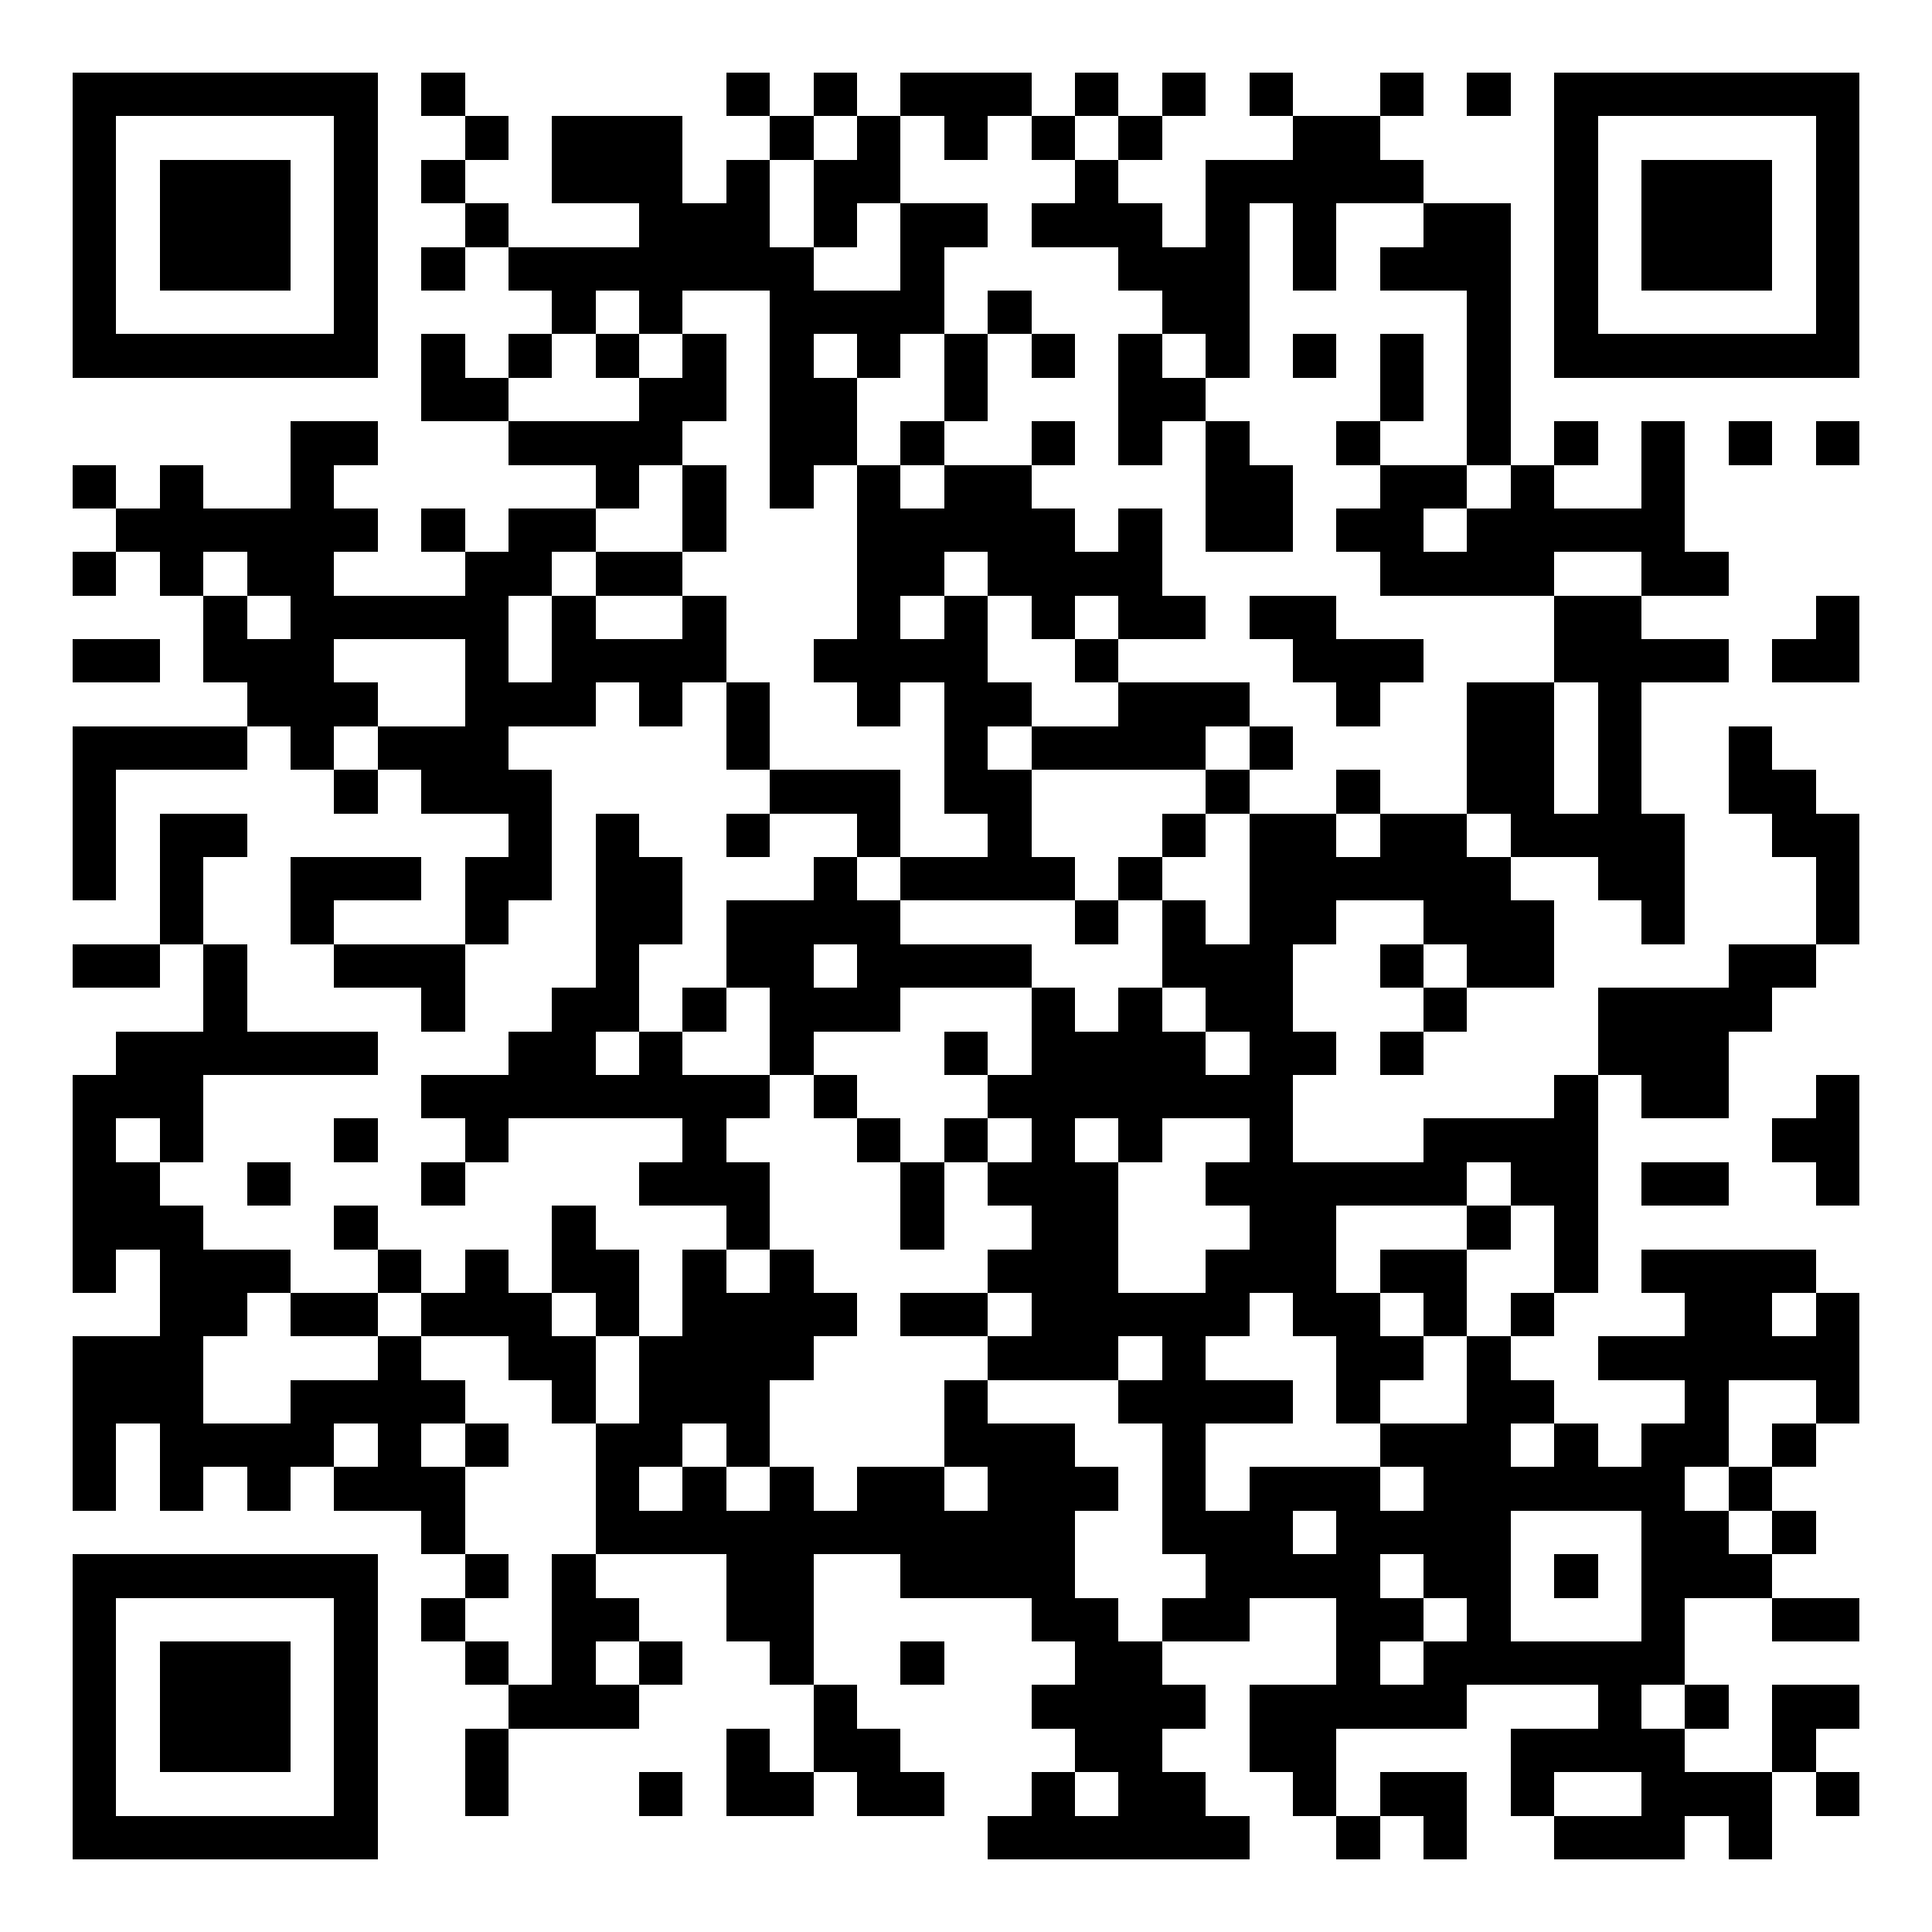 <?xml version="1.0" standalone="yes"?><svg version="1.1" xmlns="http://www.w3.org/2000/svg" xmlns:xlink="http://www.w3.org/1999/xlink" xmlns:ev="http://www.w3.org/2001/xml-events" width="266" height="266" shape-rendering="crispEdges"><rect width="6" height="6" x="10" y="10" fill="#000"/><rect width="6" height="6" x="16" y="10" fill="#000"/><rect width="6" height="6" x="22" y="10" fill="#000"/><rect width="6" height="6" x="28" y="10" fill="#000"/><rect width="6" height="6" x="34" y="10" fill="#000"/><rect width="6" height="6" x="40" y="10" fill="#000"/><rect width="6" height="6" x="46" y="10" fill="#000"/><rect width="6" height="6" x="58" y="10" fill="#000"/><rect width="6" height="6" x="100" y="10" fill="#000"/><rect width="6" height="6" x="112" y="10" fill="#000"/><rect width="6" height="6" x="124" y="10" fill="#000"/><rect width="6" height="6" x="130" y="10" fill="#000"/><rect width="6" height="6" x="136" y="10" fill="#000"/><rect width="6" height="6" x="148" y="10" fill="#000"/><rect width="6" height="6" x="160" y="10" fill="#000"/><rect width="6" height="6" x="172" y="10" fill="#000"/><rect width="6" height="6" x="190" y="10" fill="#000"/><rect width="6" height="6" x="202" y="10" fill="#000"/><rect width="6" height="6" x="214" y="10" fill="#000"/><rect width="6" height="6" x="220" y="10" fill="#000"/><rect width="6" height="6" x="226" y="10" fill="#000"/><rect width="6" height="6" x="232" y="10" fill="#000"/><rect width="6" height="6" x="238" y="10" fill="#000"/><rect width="6" height="6" x="244" y="10" fill="#000"/><rect width="6" height="6" x="250" y="10" fill="#000"/><rect width="6" height="6" x="10" y="16" fill="#000"/><rect width="6" height="6" x="46" y="16" fill="#000"/><rect width="6" height="6" x="64" y="16" fill="#000"/><rect width="6" height="6" x="76" y="16" fill="#000"/><rect width="6" height="6" x="82" y="16" fill="#000"/><rect width="6" height="6" x="88" y="16" fill="#000"/><rect width="6" height="6" x="106" y="16" fill="#000"/><rect width="6" height="6" x="118" y="16" fill="#000"/><rect width="6" height="6" x="130" y="16" fill="#000"/><rect width="6" height="6" x="142" y="16" fill="#000"/><rect width="6" height="6" x="154" y="16" fill="#000"/><rect width="6" height="6" x="178" y="16" fill="#000"/><rect width="6" height="6" x="184" y="16" fill="#000"/><rect width="6" height="6" x="214" y="16" fill="#000"/><rect width="6" height="6" x="250" y="16" fill="#000"/><rect width="6" height="6" x="10" y="22" fill="#000"/><rect width="6" height="6" x="22" y="22" fill="#000"/><rect width="6" height="6" x="28" y="22" fill="#000"/><rect width="6" height="6" x="34" y="22" fill="#000"/><rect width="6" height="6" x="46" y="22" fill="#000"/><rect width="6" height="6" x="58" y="22" fill="#000"/><rect width="6" height="6" x="76" y="22" fill="#000"/><rect width="6" height="6" x="82" y="22" fill="#000"/><rect width="6" height="6" x="88" y="22" fill="#000"/><rect width="6" height="6" x="100" y="22" fill="#000"/><rect width="6" height="6" x="112" y="22" fill="#000"/><rect width="6" height="6" x="118" y="22" fill="#000"/><rect width="6" height="6" x="148" y="22" fill="#000"/><rect width="6" height="6" x="166" y="22" fill="#000"/><rect width="6" height="6" x="172" y="22" fill="#000"/><rect width="6" height="6" x="178" y="22" fill="#000"/><rect width="6" height="6" x="184" y="22" fill="#000"/><rect width="6" height="6" x="190" y="22" fill="#000"/><rect width="6" height="6" x="214" y="22" fill="#000"/><rect width="6" height="6" x="226" y="22" fill="#000"/><rect width="6" height="6" x="232" y="22" fill="#000"/><rect width="6" height="6" x="238" y="22" fill="#000"/><rect width="6" height="6" x="250" y="22" fill="#000"/><rect width="6" height="6" x="10" y="28" fill="#000"/><rect width="6" height="6" x="22" y="28" fill="#000"/><rect width="6" height="6" x="28" y="28" fill="#000"/><rect width="6" height="6" x="34" y="28" fill="#000"/><rect width="6" height="6" x="46" y="28" fill="#000"/><rect width="6" height="6" x="64" y="28" fill="#000"/><rect width="6" height="6" x="88" y="28" fill="#000"/><rect width="6" height="6" x="94" y="28" fill="#000"/><rect width="6" height="6" x="100" y="28" fill="#000"/><rect width="6" height="6" x="112" y="28" fill="#000"/><rect width="6" height="6" x="124" y="28" fill="#000"/><rect width="6" height="6" x="130" y="28" fill="#000"/><rect width="6" height="6" x="142" y="28" fill="#000"/><rect width="6" height="6" x="148" y="28" fill="#000"/><rect width="6" height="6" x="154" y="28" fill="#000"/><rect width="6" height="6" x="166" y="28" fill="#000"/><rect width="6" height="6" x="178" y="28" fill="#000"/><rect width="6" height="6" x="196" y="28" fill="#000"/><rect width="6" height="6" x="202" y="28" fill="#000"/><rect width="6" height="6" x="214" y="28" fill="#000"/><rect width="6" height="6" x="226" y="28" fill="#000"/><rect width="6" height="6" x="232" y="28" fill="#000"/><rect width="6" height="6" x="238" y="28" fill="#000"/><rect width="6" height="6" x="250" y="28" fill="#000"/><rect width="6" height="6" x="10" y="34" fill="#000"/><rect width="6" height="6" x="22" y="34" fill="#000"/><rect width="6" height="6" x="28" y="34" fill="#000"/><rect width="6" height="6" x="34" y="34" fill="#000"/><rect width="6" height="6" x="46" y="34" fill="#000"/><rect width="6" height="6" x="58" y="34" fill="#000"/><rect width="6" height="6" x="70" y="34" fill="#000"/><rect width="6" height="6" x="76" y="34" fill="#000"/><rect width="6" height="6" x="82" y="34" fill="#000"/><rect width="6" height="6" x="88" y="34" fill="#000"/><rect width="6" height="6" x="94" y="34" fill="#000"/><rect width="6" height="6" x="100" y="34" fill="#000"/><rect width="6" height="6" x="106" y="34" fill="#000"/><rect width="6" height="6" x="124" y="34" fill="#000"/><rect width="6" height="6" x="154" y="34" fill="#000"/><rect width="6" height="6" x="160" y="34" fill="#000"/><rect width="6" height="6" x="166" y="34" fill="#000"/><rect width="6" height="6" x="178" y="34" fill="#000"/><rect width="6" height="6" x="190" y="34" fill="#000"/><rect width="6" height="6" x="196" y="34" fill="#000"/><rect width="6" height="6" x="202" y="34" fill="#000"/><rect width="6" height="6" x="214" y="34" fill="#000"/><rect width="6" height="6" x="226" y="34" fill="#000"/><rect width="6" height="6" x="232" y="34" fill="#000"/><rect width="6" height="6" x="238" y="34" fill="#000"/><rect width="6" height="6" x="250" y="34" fill="#000"/><rect width="6" height="6" x="10" y="40" fill="#000"/><rect width="6" height="6" x="46" y="40" fill="#000"/><rect width="6" height="6" x="76" y="40" fill="#000"/><rect width="6" height="6" x="88" y="40" fill="#000"/><rect width="6" height="6" x="106" y="40" fill="#000"/><rect width="6" height="6" x="112" y="40" fill="#000"/><rect width="6" height="6" x="118" y="40" fill="#000"/><rect width="6" height="6" x="124" y="40" fill="#000"/><rect width="6" height="6" x="136" y="40" fill="#000"/><rect width="6" height="6" x="160" y="40" fill="#000"/><rect width="6" height="6" x="166" y="40" fill="#000"/><rect width="6" height="6" x="202" y="40" fill="#000"/><rect width="6" height="6" x="214" y="40" fill="#000"/><rect width="6" height="6" x="250" y="40" fill="#000"/><rect width="6" height="6" x="10" y="46" fill="#000"/><rect width="6" height="6" x="16" y="46" fill="#000"/><rect width="6" height="6" x="22" y="46" fill="#000"/><rect width="6" height="6" x="28" y="46" fill="#000"/><rect width="6" height="6" x="34" y="46" fill="#000"/><rect width="6" height="6" x="40" y="46" fill="#000"/><rect width="6" height="6" x="46" y="46" fill="#000"/><rect width="6" height="6" x="58" y="46" fill="#000"/><rect width="6" height="6" x="70" y="46" fill="#000"/><rect width="6" height="6" x="82" y="46" fill="#000"/><rect width="6" height="6" x="94" y="46" fill="#000"/><rect width="6" height="6" x="106" y="46" fill="#000"/><rect width="6" height="6" x="118" y="46" fill="#000"/><rect width="6" height="6" x="130" y="46" fill="#000"/><rect width="6" height="6" x="142" y="46" fill="#000"/><rect width="6" height="6" x="154" y="46" fill="#000"/><rect width="6" height="6" x="166" y="46" fill="#000"/><rect width="6" height="6" x="178" y="46" fill="#000"/><rect width="6" height="6" x="190" y="46" fill="#000"/><rect width="6" height="6" x="202" y="46" fill="#000"/><rect width="6" height="6" x="214" y="46" fill="#000"/><rect width="6" height="6" x="220" y="46" fill="#000"/><rect width="6" height="6" x="226" y="46" fill="#000"/><rect width="6" height="6" x="232" y="46" fill="#000"/><rect width="6" height="6" x="238" y="46" fill="#000"/><rect width="6" height="6" x="244" y="46" fill="#000"/><rect width="6" height="6" x="250" y="46" fill="#000"/><rect width="6" height="6" x="58" y="52" fill="#000"/><rect width="6" height="6" x="64" y="52" fill="#000"/><rect width="6" height="6" x="88" y="52" fill="#000"/><rect width="6" height="6" x="94" y="52" fill="#000"/><rect width="6" height="6" x="106" y="52" fill="#000"/><rect width="6" height="6" x="112" y="52" fill="#000"/><rect width="6" height="6" x="130" y="52" fill="#000"/><rect width="6" height="6" x="154" y="52" fill="#000"/><rect width="6" height="6" x="160" y="52" fill="#000"/><rect width="6" height="6" x="190" y="52" fill="#000"/><rect width="6" height="6" x="202" y="52" fill="#000"/><rect width="6" height="6" x="40" y="58" fill="#000"/><rect width="6" height="6" x="46" y="58" fill="#000"/><rect width="6" height="6" x="70" y="58" fill="#000"/><rect width="6" height="6" x="76" y="58" fill="#000"/><rect width="6" height="6" x="82" y="58" fill="#000"/><rect width="6" height="6" x="88" y="58" fill="#000"/><rect width="6" height="6" x="106" y="58" fill="#000"/><rect width="6" height="6" x="112" y="58" fill="#000"/><rect width="6" height="6" x="124" y="58" fill="#000"/><rect width="6" height="6" x="142" y="58" fill="#000"/><rect width="6" height="6" x="154" y="58" fill="#000"/><rect width="6" height="6" x="166" y="58" fill="#000"/><rect width="6" height="6" x="184" y="58" fill="#000"/><rect width="6" height="6" x="202" y="58" fill="#000"/><rect width="6" height="6" x="214" y="58" fill="#000"/><rect width="6" height="6" x="226" y="58" fill="#000"/><rect width="6" height="6" x="238" y="58" fill="#000"/><rect width="6" height="6" x="250" y="58" fill="#000"/><rect width="6" height="6" x="10" y="64" fill="#000"/><rect width="6" height="6" x="22" y="64" fill="#000"/><rect width="6" height="6" x="40" y="64" fill="#000"/><rect width="6" height="6" x="82" y="64" fill="#000"/><rect width="6" height="6" x="94" y="64" fill="#000"/><rect width="6" height="6" x="106" y="64" fill="#000"/><rect width="6" height="6" x="118" y="64" fill="#000"/><rect width="6" height="6" x="130" y="64" fill="#000"/><rect width="6" height="6" x="136" y="64" fill="#000"/><rect width="6" height="6" x="166" y="64" fill="#000"/><rect width="6" height="6" x="172" y="64" fill="#000"/><rect width="6" height="6" x="190" y="64" fill="#000"/><rect width="6" height="6" x="196" y="64" fill="#000"/><rect width="6" height="6" x="208" y="64" fill="#000"/><rect width="6" height="6" x="226" y="64" fill="#000"/><rect width="6" height="6" x="16" y="70" fill="#000"/><rect width="6" height="6" x="22" y="70" fill="#000"/><rect width="6" height="6" x="28" y="70" fill="#000"/><rect width="6" height="6" x="34" y="70" fill="#000"/><rect width="6" height="6" x="40" y="70" fill="#000"/><rect width="6" height="6" x="46" y="70" fill="#000"/><rect width="6" height="6" x="58" y="70" fill="#000"/><rect width="6" height="6" x="70" y="70" fill="#000"/><rect width="6" height="6" x="76" y="70" fill="#000"/><rect width="6" height="6" x="94" y="70" fill="#000"/><rect width="6" height="6" x="118" y="70" fill="#000"/><rect width="6" height="6" x="124" y="70" fill="#000"/><rect width="6" height="6" x="130" y="70" fill="#000"/><rect width="6" height="6" x="136" y="70" fill="#000"/><rect width="6" height="6" x="142" y="70" fill="#000"/><rect width="6" height="6" x="154" y="70" fill="#000"/><rect width="6" height="6" x="166" y="70" fill="#000"/><rect width="6" height="6" x="172" y="70" fill="#000"/><rect width="6" height="6" x="184" y="70" fill="#000"/><rect width="6" height="6" x="190" y="70" fill="#000"/><rect width="6" height="6" x="202" y="70" fill="#000"/><rect width="6" height="6" x="208" y="70" fill="#000"/><rect width="6" height="6" x="214" y="70" fill="#000"/><rect width="6" height="6" x="220" y="70" fill="#000"/><rect width="6" height="6" x="226" y="70" fill="#000"/><rect width="6" height="6" x="10" y="76" fill="#000"/><rect width="6" height="6" x="22" y="76" fill="#000"/><rect width="6" height="6" x="34" y="76" fill="#000"/><rect width="6" height="6" x="40" y="76" fill="#000"/><rect width="6" height="6" x="64" y="76" fill="#000"/><rect width="6" height="6" x="70" y="76" fill="#000"/><rect width="6" height="6" x="82" y="76" fill="#000"/><rect width="6" height="6" x="88" y="76" fill="#000"/><rect width="6" height="6" x="118" y="76" fill="#000"/><rect width="6" height="6" x="124" y="76" fill="#000"/><rect width="6" height="6" x="136" y="76" fill="#000"/><rect width="6" height="6" x="142" y="76" fill="#000"/><rect width="6" height="6" x="148" y="76" fill="#000"/><rect width="6" height="6" x="154" y="76" fill="#000"/><rect width="6" height="6" x="190" y="76" fill="#000"/><rect width="6" height="6" x="196" y="76" fill="#000"/><rect width="6" height="6" x="202" y="76" fill="#000"/><rect width="6" height="6" x="208" y="76" fill="#000"/><rect width="6" height="6" x="226" y="76" fill="#000"/><rect width="6" height="6" x="232" y="76" fill="#000"/><rect width="6" height="6" x="28" y="82" fill="#000"/><rect width="6" height="6" x="40" y="82" fill="#000"/><rect width="6" height="6" x="46" y="82" fill="#000"/><rect width="6" height="6" x="52" y="82" fill="#000"/><rect width="6" height="6" x="58" y="82" fill="#000"/><rect width="6" height="6" x="64" y="82" fill="#000"/><rect width="6" height="6" x="76" y="82" fill="#000"/><rect width="6" height="6" x="94" y="82" fill="#000"/><rect width="6" height="6" x="118" y="82" fill="#000"/><rect width="6" height="6" x="130" y="82" fill="#000"/><rect width="6" height="6" x="142" y="82" fill="#000"/><rect width="6" height="6" x="154" y="82" fill="#000"/><rect width="6" height="6" x="160" y="82" fill="#000"/><rect width="6" height="6" x="172" y="82" fill="#000"/><rect width="6" height="6" x="178" y="82" fill="#000"/><rect width="6" height="6" x="214" y="82" fill="#000"/><rect width="6" height="6" x="220" y="82" fill="#000"/><rect width="6" height="6" x="250" y="82" fill="#000"/><rect width="6" height="6" x="10" y="88" fill="#000"/><rect width="6" height="6" x="16" y="88" fill="#000"/><rect width="6" height="6" x="28" y="88" fill="#000"/><rect width="6" height="6" x="34" y="88" fill="#000"/><rect width="6" height="6" x="40" y="88" fill="#000"/><rect width="6" height="6" x="64" y="88" fill="#000"/><rect width="6" height="6" x="76" y="88" fill="#000"/><rect width="6" height="6" x="82" y="88" fill="#000"/><rect width="6" height="6" x="88" y="88" fill="#000"/><rect width="6" height="6" x="94" y="88" fill="#000"/><rect width="6" height="6" x="112" y="88" fill="#000"/><rect width="6" height="6" x="118" y="88" fill="#000"/><rect width="6" height="6" x="124" y="88" fill="#000"/><rect width="6" height="6" x="130" y="88" fill="#000"/><rect width="6" height="6" x="148" y="88" fill="#000"/><rect width="6" height="6" x="178" y="88" fill="#000"/><rect width="6" height="6" x="184" y="88" fill="#000"/><rect width="6" height="6" x="190" y="88" fill="#000"/><rect width="6" height="6" x="214" y="88" fill="#000"/><rect width="6" height="6" x="220" y="88" fill="#000"/><rect width="6" height="6" x="226" y="88" fill="#000"/><rect width="6" height="6" x="232" y="88" fill="#000"/><rect width="6" height="6" x="244" y="88" fill="#000"/><rect width="6" height="6" x="250" y="88" fill="#000"/><rect width="6" height="6" x="34" y="94" fill="#000"/><rect width="6" height="6" x="40" y="94" fill="#000"/><rect width="6" height="6" x="46" y="94" fill="#000"/><rect width="6" height="6" x="64" y="94" fill="#000"/><rect width="6" height="6" x="70" y="94" fill="#000"/><rect width="6" height="6" x="76" y="94" fill="#000"/><rect width="6" height="6" x="88" y="94" fill="#000"/><rect width="6" height="6" x="100" y="94" fill="#000"/><rect width="6" height="6" x="118" y="94" fill="#000"/><rect width="6" height="6" x="130" y="94" fill="#000"/><rect width="6" height="6" x="136" y="94" fill="#000"/><rect width="6" height="6" x="154" y="94" fill="#000"/><rect width="6" height="6" x="160" y="94" fill="#000"/><rect width="6" height="6" x="166" y="94" fill="#000"/><rect width="6" height="6" x="184" y="94" fill="#000"/><rect width="6" height="6" x="202" y="94" fill="#000"/><rect width="6" height="6" x="208" y="94" fill="#000"/><rect width="6" height="6" x="220" y="94" fill="#000"/><rect width="6" height="6" x="10" y="100" fill="#000"/><rect width="6" height="6" x="16" y="100" fill="#000"/><rect width="6" height="6" x="22" y="100" fill="#000"/><rect width="6" height="6" x="28" y="100" fill="#000"/><rect width="6" height="6" x="40" y="100" fill="#000"/><rect width="6" height="6" x="52" y="100" fill="#000"/><rect width="6" height="6" x="58" y="100" fill="#000"/><rect width="6" height="6" x="64" y="100" fill="#000"/><rect width="6" height="6" x="100" y="100" fill="#000"/><rect width="6" height="6" x="130" y="100" fill="#000"/><rect width="6" height="6" x="142" y="100" fill="#000"/><rect width="6" height="6" x="148" y="100" fill="#000"/><rect width="6" height="6" x="154" y="100" fill="#000"/><rect width="6" height="6" x="160" y="100" fill="#000"/><rect width="6" height="6" x="172" y="100" fill="#000"/><rect width="6" height="6" x="202" y="100" fill="#000"/><rect width="6" height="6" x="208" y="100" fill="#000"/><rect width="6" height="6" x="220" y="100" fill="#000"/><rect width="6" height="6" x="238" y="100" fill="#000"/><rect width="6" height="6" x="10" y="106" fill="#000"/><rect width="6" height="6" x="46" y="106" fill="#000"/><rect width="6" height="6" x="58" y="106" fill="#000"/><rect width="6" height="6" x="64" y="106" fill="#000"/><rect width="6" height="6" x="70" y="106" fill="#000"/><rect width="6" height="6" x="106" y="106" fill="#000"/><rect width="6" height="6" x="112" y="106" fill="#000"/><rect width="6" height="6" x="118" y="106" fill="#000"/><rect width="6" height="6" x="130" y="106" fill="#000"/><rect width="6" height="6" x="136" y="106" fill="#000"/><rect width="6" height="6" x="166" y="106" fill="#000"/><rect width="6" height="6" x="184" y="106" fill="#000"/><rect width="6" height="6" x="202" y="106" fill="#000"/><rect width="6" height="6" x="208" y="106" fill="#000"/><rect width="6" height="6" x="220" y="106" fill="#000"/><rect width="6" height="6" x="238" y="106" fill="#000"/><rect width="6" height="6" x="244" y="106" fill="#000"/><rect width="6" height="6" x="10" y="112" fill="#000"/><rect width="6" height="6" x="22" y="112" fill="#000"/><rect width="6" height="6" x="28" y="112" fill="#000"/><rect width="6" height="6" x="70" y="112" fill="#000"/><rect width="6" height="6" x="82" y="112" fill="#000"/><rect width="6" height="6" x="100" y="112" fill="#000"/><rect width="6" height="6" x="118" y="112" fill="#000"/><rect width="6" height="6" x="136" y="112" fill="#000"/><rect width="6" height="6" x="160" y="112" fill="#000"/><rect width="6" height="6" x="172" y="112" fill="#000"/><rect width="6" height="6" x="178" y="112" fill="#000"/><rect width="6" height="6" x="190" y="112" fill="#000"/><rect width="6" height="6" x="196" y="112" fill="#000"/><rect width="6" height="6" x="208" y="112" fill="#000"/><rect width="6" height="6" x="214" y="112" fill="#000"/><rect width="6" height="6" x="220" y="112" fill="#000"/><rect width="6" height="6" x="226" y="112" fill="#000"/><rect width="6" height="6" x="244" y="112" fill="#000"/><rect width="6" height="6" x="250" y="112" fill="#000"/><rect width="6" height="6" x="10" y="118" fill="#000"/><rect width="6" height="6" x="22" y="118" fill="#000"/><rect width="6" height="6" x="40" y="118" fill="#000"/><rect width="6" height="6" x="46" y="118" fill="#000"/><rect width="6" height="6" x="52" y="118" fill="#000"/><rect width="6" height="6" x="64" y="118" fill="#000"/><rect width="6" height="6" x="70" y="118" fill="#000"/><rect width="6" height="6" x="82" y="118" fill="#000"/><rect width="6" height="6" x="88" y="118" fill="#000"/><rect width="6" height="6" x="112" y="118" fill="#000"/><rect width="6" height="6" x="124" y="118" fill="#000"/><rect width="6" height="6" x="130" y="118" fill="#000"/><rect width="6" height="6" x="136" y="118" fill="#000"/><rect width="6" height="6" x="142" y="118" fill="#000"/><rect width="6" height="6" x="154" y="118" fill="#000"/><rect width="6" height="6" x="172" y="118" fill="#000"/><rect width="6" height="6" x="178" y="118" fill="#000"/><rect width="6" height="6" x="184" y="118" fill="#000"/><rect width="6" height="6" x="190" y="118" fill="#000"/><rect width="6" height="6" x="196" y="118" fill="#000"/><rect width="6" height="6" x="202" y="118" fill="#000"/><rect width="6" height="6" x="220" y="118" fill="#000"/><rect width="6" height="6" x="226" y="118" fill="#000"/><rect width="6" height="6" x="250" y="118" fill="#000"/><rect width="6" height="6" x="22" y="124" fill="#000"/><rect width="6" height="6" x="40" y="124" fill="#000"/><rect width="6" height="6" x="64" y="124" fill="#000"/><rect width="6" height="6" x="82" y="124" fill="#000"/><rect width="6" height="6" x="88" y="124" fill="#000"/><rect width="6" height="6" x="100" y="124" fill="#000"/><rect width="6" height="6" x="106" y="124" fill="#000"/><rect width="6" height="6" x="112" y="124" fill="#000"/><rect width="6" height="6" x="118" y="124" fill="#000"/><rect width="6" height="6" x="148" y="124" fill="#000"/><rect width="6" height="6" x="160" y="124" fill="#000"/><rect width="6" height="6" x="172" y="124" fill="#000"/><rect width="6" height="6" x="178" y="124" fill="#000"/><rect width="6" height="6" x="196" y="124" fill="#000"/><rect width="6" height="6" x="202" y="124" fill="#000"/><rect width="6" height="6" x="208" y="124" fill="#000"/><rect width="6" height="6" x="226" y="124" fill="#000"/><rect width="6" height="6" x="250" y="124" fill="#000"/><rect width="6" height="6" x="10" y="130" fill="#000"/><rect width="6" height="6" x="16" y="130" fill="#000"/><rect width="6" height="6" x="28" y="130" fill="#000"/><rect width="6" height="6" x="46" y="130" fill="#000"/><rect width="6" height="6" x="52" y="130" fill="#000"/><rect width="6" height="6" x="58" y="130" fill="#000"/><rect width="6" height="6" x="82" y="130" fill="#000"/><rect width="6" height="6" x="100" y="130" fill="#000"/><rect width="6" height="6" x="106" y="130" fill="#000"/><rect width="6" height="6" x="118" y="130" fill="#000"/><rect width="6" height="6" x="124" y="130" fill="#000"/><rect width="6" height="6" x="130" y="130" fill="#000"/><rect width="6" height="6" x="136" y="130" fill="#000"/><rect width="6" height="6" x="160" y="130" fill="#000"/><rect width="6" height="6" x="166" y="130" fill="#000"/><rect width="6" height="6" x="172" y="130" fill="#000"/><rect width="6" height="6" x="190" y="130" fill="#000"/><rect width="6" height="6" x="202" y="130" fill="#000"/><rect width="6" height="6" x="208" y="130" fill="#000"/><rect width="6" height="6" x="238" y="130" fill="#000"/><rect width="6" height="6" x="244" y="130" fill="#000"/><rect width="6" height="6" x="28" y="136" fill="#000"/><rect width="6" height="6" x="58" y="136" fill="#000"/><rect width="6" height="6" x="76" y="136" fill="#000"/><rect width="6" height="6" x="82" y="136" fill="#000"/><rect width="6" height="6" x="94" y="136" fill="#000"/><rect width="6" height="6" x="106" y="136" fill="#000"/><rect width="6" height="6" x="112" y="136" fill="#000"/><rect width="6" height="6" x="118" y="136" fill="#000"/><rect width="6" height="6" x="142" y="136" fill="#000"/><rect width="6" height="6" x="154" y="136" fill="#000"/><rect width="6" height="6" x="166" y="136" fill="#000"/><rect width="6" height="6" x="172" y="136" fill="#000"/><rect width="6" height="6" x="196" y="136" fill="#000"/><rect width="6" height="6" x="220" y="136" fill="#000"/><rect width="6" height="6" x="226" y="136" fill="#000"/><rect width="6" height="6" x="232" y="136" fill="#000"/><rect width="6" height="6" x="238" y="136" fill="#000"/><rect width="6" height="6" x="16" y="142" fill="#000"/><rect width="6" height="6" x="22" y="142" fill="#000"/><rect width="6" height="6" x="28" y="142" fill="#000"/><rect width="6" height="6" x="34" y="142" fill="#000"/><rect width="6" height="6" x="40" y="142" fill="#000"/><rect width="6" height="6" x="46" y="142" fill="#000"/><rect width="6" height="6" x="70" y="142" fill="#000"/><rect width="6" height="6" x="76" y="142" fill="#000"/><rect width="6" height="6" x="88" y="142" fill="#000"/><rect width="6" height="6" x="106" y="142" fill="#000"/><rect width="6" height="6" x="130" y="142" fill="#000"/><rect width="6" height="6" x="142" y="142" fill="#000"/><rect width="6" height="6" x="148" y="142" fill="#000"/><rect width="6" height="6" x="154" y="142" fill="#000"/><rect width="6" height="6" x="160" y="142" fill="#000"/><rect width="6" height="6" x="172" y="142" fill="#000"/><rect width="6" height="6" x="178" y="142" fill="#000"/><rect width="6" height="6" x="190" y="142" fill="#000"/><rect width="6" height="6" x="220" y="142" fill="#000"/><rect width="6" height="6" x="226" y="142" fill="#000"/><rect width="6" height="6" x="232" y="142" fill="#000"/><rect width="6" height="6" x="10" y="148" fill="#000"/><rect width="6" height="6" x="16" y="148" fill="#000"/><rect width="6" height="6" x="22" y="148" fill="#000"/><rect width="6" height="6" x="58" y="148" fill="#000"/><rect width="6" height="6" x="64" y="148" fill="#000"/><rect width="6" height="6" x="70" y="148" fill="#000"/><rect width="6" height="6" x="76" y="148" fill="#000"/><rect width="6" height="6" x="82" y="148" fill="#000"/><rect width="6" height="6" x="88" y="148" fill="#000"/><rect width="6" height="6" x="94" y="148" fill="#000"/><rect width="6" height="6" x="100" y="148" fill="#000"/><rect width="6" height="6" x="112" y="148" fill="#000"/><rect width="6" height="6" x="136" y="148" fill="#000"/><rect width="6" height="6" x="142" y="148" fill="#000"/><rect width="6" height="6" x="148" y="148" fill="#000"/><rect width="6" height="6" x="154" y="148" fill="#000"/><rect width="6" height="6" x="160" y="148" fill="#000"/><rect width="6" height="6" x="166" y="148" fill="#000"/><rect width="6" height="6" x="172" y="148" fill="#000"/><rect width="6" height="6" x="214" y="148" fill="#000"/><rect width="6" height="6" x="226" y="148" fill="#000"/><rect width="6" height="6" x="232" y="148" fill="#000"/><rect width="6" height="6" x="250" y="148" fill="#000"/><rect width="6" height="6" x="10" y="154" fill="#000"/><rect width="6" height="6" x="22" y="154" fill="#000"/><rect width="6" height="6" x="46" y="154" fill="#000"/><rect width="6" height="6" x="64" y="154" fill="#000"/><rect width="6" height="6" x="94" y="154" fill="#000"/><rect width="6" height="6" x="118" y="154" fill="#000"/><rect width="6" height="6" x="130" y="154" fill="#000"/><rect width="6" height="6" x="142" y="154" fill="#000"/><rect width="6" height="6" x="154" y="154" fill="#000"/><rect width="6" height="6" x="172" y="154" fill="#000"/><rect width="6" height="6" x="196" y="154" fill="#000"/><rect width="6" height="6" x="202" y="154" fill="#000"/><rect width="6" height="6" x="208" y="154" fill="#000"/><rect width="6" height="6" x="214" y="154" fill="#000"/><rect width="6" height="6" x="244" y="154" fill="#000"/><rect width="6" height="6" x="250" y="154" fill="#000"/><rect width="6" height="6" x="10" y="160" fill="#000"/><rect width="6" height="6" x="16" y="160" fill="#000"/><rect width="6" height="6" x="34" y="160" fill="#000"/><rect width="6" height="6" x="58" y="160" fill="#000"/><rect width="6" height="6" x="88" y="160" fill="#000"/><rect width="6" height="6" x="94" y="160" fill="#000"/><rect width="6" height="6" x="100" y="160" fill="#000"/><rect width="6" height="6" x="124" y="160" fill="#000"/><rect width="6" height="6" x="136" y="160" fill="#000"/><rect width="6" height="6" x="142" y="160" fill="#000"/><rect width="6" height="6" x="148" y="160" fill="#000"/><rect width="6" height="6" x="166" y="160" fill="#000"/><rect width="6" height="6" x="172" y="160" fill="#000"/><rect width="6" height="6" x="178" y="160" fill="#000"/><rect width="6" height="6" x="184" y="160" fill="#000"/><rect width="6" height="6" x="190" y="160" fill="#000"/><rect width="6" height="6" x="196" y="160" fill="#000"/><rect width="6" height="6" x="208" y="160" fill="#000"/><rect width="6" height="6" x="214" y="160" fill="#000"/><rect width="6" height="6" x="226" y="160" fill="#000"/><rect width="6" height="6" x="232" y="160" fill="#000"/><rect width="6" height="6" x="250" y="160" fill="#000"/><rect width="6" height="6" x="10" y="166" fill="#000"/><rect width="6" height="6" x="16" y="166" fill="#000"/><rect width="6" height="6" x="22" y="166" fill="#000"/><rect width="6" height="6" x="46" y="166" fill="#000"/><rect width="6" height="6" x="76" y="166" fill="#000"/><rect width="6" height="6" x="100" y="166" fill="#000"/><rect width="6" height="6" x="124" y="166" fill="#000"/><rect width="6" height="6" x="142" y="166" fill="#000"/><rect width="6" height="6" x="148" y="166" fill="#000"/><rect width="6" height="6" x="172" y="166" fill="#000"/><rect width="6" height="6" x="178" y="166" fill="#000"/><rect width="6" height="6" x="202" y="166" fill="#000"/><rect width="6" height="6" x="214" y="166" fill="#000"/><rect width="6" height="6" x="10" y="172" fill="#000"/><rect width="6" height="6" x="22" y="172" fill="#000"/><rect width="6" height="6" x="28" y="172" fill="#000"/><rect width="6" height="6" x="34" y="172" fill="#000"/><rect width="6" height="6" x="52" y="172" fill="#000"/><rect width="6" height="6" x="64" y="172" fill="#000"/><rect width="6" height="6" x="76" y="172" fill="#000"/><rect width="6" height="6" x="82" y="172" fill="#000"/><rect width="6" height="6" x="94" y="172" fill="#000"/><rect width="6" height="6" x="106" y="172" fill="#000"/><rect width="6" height="6" x="136" y="172" fill="#000"/><rect width="6" height="6" x="142" y="172" fill="#000"/><rect width="6" height="6" x="148" y="172" fill="#000"/><rect width="6" height="6" x="166" y="172" fill="#000"/><rect width="6" height="6" x="172" y="172" fill="#000"/><rect width="6" height="6" x="178" y="172" fill="#000"/><rect width="6" height="6" x="190" y="172" fill="#000"/><rect width="6" height="6" x="196" y="172" fill="#000"/><rect width="6" height="6" x="214" y="172" fill="#000"/><rect width="6" height="6" x="226" y="172" fill="#000"/><rect width="6" height="6" x="232" y="172" fill="#000"/><rect width="6" height="6" x="238" y="172" fill="#000"/><rect width="6" height="6" x="244" y="172" fill="#000"/><rect width="6" height="6" x="22" y="178" fill="#000"/><rect width="6" height="6" x="28" y="178" fill="#000"/><rect width="6" height="6" x="40" y="178" fill="#000"/><rect width="6" height="6" x="46" y="178" fill="#000"/><rect width="6" height="6" x="58" y="178" fill="#000"/><rect width="6" height="6" x="64" y="178" fill="#000"/><rect width="6" height="6" x="70" y="178" fill="#000"/><rect width="6" height="6" x="82" y="178" fill="#000"/><rect width="6" height="6" x="94" y="178" fill="#000"/><rect width="6" height="6" x="100" y="178" fill="#000"/><rect width="6" height="6" x="106" y="178" fill="#000"/><rect width="6" height="6" x="112" y="178" fill="#000"/><rect width="6" height="6" x="124" y="178" fill="#000"/><rect width="6" height="6" x="130" y="178" fill="#000"/><rect width="6" height="6" x="142" y="178" fill="#000"/><rect width="6" height="6" x="148" y="178" fill="#000"/><rect width="6" height="6" x="154" y="178" fill="#000"/><rect width="6" height="6" x="160" y="178" fill="#000"/><rect width="6" height="6" x="166" y="178" fill="#000"/><rect width="6" height="6" x="178" y="178" fill="#000"/><rect width="6" height="6" x="184" y="178" fill="#000"/><rect width="6" height="6" x="196" y="178" fill="#000"/><rect width="6" height="6" x="208" y="178" fill="#000"/><rect width="6" height="6" x="232" y="178" fill="#000"/><rect width="6" height="6" x="238" y="178" fill="#000"/><rect width="6" height="6" x="250" y="178" fill="#000"/><rect width="6" height="6" x="10" y="184" fill="#000"/><rect width="6" height="6" x="16" y="184" fill="#000"/><rect width="6" height="6" x="22" y="184" fill="#000"/><rect width="6" height="6" x="52" y="184" fill="#000"/><rect width="6" height="6" x="70" y="184" fill="#000"/><rect width="6" height="6" x="76" y="184" fill="#000"/><rect width="6" height="6" x="88" y="184" fill="#000"/><rect width="6" height="6" x="94" y="184" fill="#000"/><rect width="6" height="6" x="100" y="184" fill="#000"/><rect width="6" height="6" x="106" y="184" fill="#000"/><rect width="6" height="6" x="136" y="184" fill="#000"/><rect width="6" height="6" x="142" y="184" fill="#000"/><rect width="6" height="6" x="148" y="184" fill="#000"/><rect width="6" height="6" x="160" y="184" fill="#000"/><rect width="6" height="6" x="184" y="184" fill="#000"/><rect width="6" height="6" x="190" y="184" fill="#000"/><rect width="6" height="6" x="202" y="184" fill="#000"/><rect width="6" height="6" x="220" y="184" fill="#000"/><rect width="6" height="6" x="226" y="184" fill="#000"/><rect width="6" height="6" x="232" y="184" fill="#000"/><rect width="6" height="6" x="238" y="184" fill="#000"/><rect width="6" height="6" x="244" y="184" fill="#000"/><rect width="6" height="6" x="250" y="184" fill="#000"/><rect width="6" height="6" x="10" y="190" fill="#000"/><rect width="6" height="6" x="16" y="190" fill="#000"/><rect width="6" height="6" x="22" y="190" fill="#000"/><rect width="6" height="6" x="40" y="190" fill="#000"/><rect width="6" height="6" x="46" y="190" fill="#000"/><rect width="6" height="6" x="52" y="190" fill="#000"/><rect width="6" height="6" x="58" y="190" fill="#000"/><rect width="6" height="6" x="76" y="190" fill="#000"/><rect width="6" height="6" x="88" y="190" fill="#000"/><rect width="6" height="6" x="94" y="190" fill="#000"/><rect width="6" height="6" x="100" y="190" fill="#000"/><rect width="6" height="6" x="130" y="190" fill="#000"/><rect width="6" height="6" x="154" y="190" fill="#000"/><rect width="6" height="6" x="160" y="190" fill="#000"/><rect width="6" height="6" x="166" y="190" fill="#000"/><rect width="6" height="6" x="172" y="190" fill="#000"/><rect width="6" height="6" x="184" y="190" fill="#000"/><rect width="6" height="6" x="202" y="190" fill="#000"/><rect width="6" height="6" x="208" y="190" fill="#000"/><rect width="6" height="6" x="232" y="190" fill="#000"/><rect width="6" height="6" x="250" y="190" fill="#000"/><rect width="6" height="6" x="10" y="196" fill="#000"/><rect width="6" height="6" x="22" y="196" fill="#000"/><rect width="6" height="6" x="28" y="196" fill="#000"/><rect width="6" height="6" x="34" y="196" fill="#000"/><rect width="6" height="6" x="40" y="196" fill="#000"/><rect width="6" height="6" x="52" y="196" fill="#000"/><rect width="6" height="6" x="64" y="196" fill="#000"/><rect width="6" height="6" x="82" y="196" fill="#000"/><rect width="6" height="6" x="88" y="196" fill="#000"/><rect width="6" height="6" x="100" y="196" fill="#000"/><rect width="6" height="6" x="130" y="196" fill="#000"/><rect width="6" height="6" x="136" y="196" fill="#000"/><rect width="6" height="6" x="142" y="196" fill="#000"/><rect width="6" height="6" x="160" y="196" fill="#000"/><rect width="6" height="6" x="190" y="196" fill="#000"/><rect width="6" height="6" x="196" y="196" fill="#000"/><rect width="6" height="6" x="202" y="196" fill="#000"/><rect width="6" height="6" x="214" y="196" fill="#000"/><rect width="6" height="6" x="226" y="196" fill="#000"/><rect width="6" height="6" x="232" y="196" fill="#000"/><rect width="6" height="6" x="244" y="196" fill="#000"/><rect width="6" height="6" x="10" y="202" fill="#000"/><rect width="6" height="6" x="22" y="202" fill="#000"/><rect width="6" height="6" x="34" y="202" fill="#000"/><rect width="6" height="6" x="46" y="202" fill="#000"/><rect width="6" height="6" x="52" y="202" fill="#000"/><rect width="6" height="6" x="58" y="202" fill="#000"/><rect width="6" height="6" x="82" y="202" fill="#000"/><rect width="6" height="6" x="94" y="202" fill="#000"/><rect width="6" height="6" x="106" y="202" fill="#000"/><rect width="6" height="6" x="118" y="202" fill="#000"/><rect width="6" height="6" x="124" y="202" fill="#000"/><rect width="6" height="6" x="136" y="202" fill="#000"/><rect width="6" height="6" x="142" y="202" fill="#000"/><rect width="6" height="6" x="148" y="202" fill="#000"/><rect width="6" height="6" x="160" y="202" fill="#000"/><rect width="6" height="6" x="172" y="202" fill="#000"/><rect width="6" height="6" x="178" y="202" fill="#000"/><rect width="6" height="6" x="184" y="202" fill="#000"/><rect width="6" height="6" x="196" y="202" fill="#000"/><rect width="6" height="6" x="202" y="202" fill="#000"/><rect width="6" height="6" x="208" y="202" fill="#000"/><rect width="6" height="6" x="214" y="202" fill="#000"/><rect width="6" height="6" x="220" y="202" fill="#000"/><rect width="6" height="6" x="226" y="202" fill="#000"/><rect width="6" height="6" x="238" y="202" fill="#000"/><rect width="6" height="6" x="58" y="208" fill="#000"/><rect width="6" height="6" x="82" y="208" fill="#000"/><rect width="6" height="6" x="88" y="208" fill="#000"/><rect width="6" height="6" x="94" y="208" fill="#000"/><rect width="6" height="6" x="100" y="208" fill="#000"/><rect width="6" height="6" x="106" y="208" fill="#000"/><rect width="6" height="6" x="112" y="208" fill="#000"/><rect width="6" height="6" x="118" y="208" fill="#000"/><rect width="6" height="6" x="124" y="208" fill="#000"/><rect width="6" height="6" x="130" y="208" fill="#000"/><rect width="6" height="6" x="136" y="208" fill="#000"/><rect width="6" height="6" x="142" y="208" fill="#000"/><rect width="6" height="6" x="160" y="208" fill="#000"/><rect width="6" height="6" x="166" y="208" fill="#000"/><rect width="6" height="6" x="172" y="208" fill="#000"/><rect width="6" height="6" x="184" y="208" fill="#000"/><rect width="6" height="6" x="190" y="208" fill="#000"/><rect width="6" height="6" x="196" y="208" fill="#000"/><rect width="6" height="6" x="202" y="208" fill="#000"/><rect width="6" height="6" x="226" y="208" fill="#000"/><rect width="6" height="6" x="232" y="208" fill="#000"/><rect width="6" height="6" x="244" y="208" fill="#000"/><rect width="6" height="6" x="10" y="214" fill="#000"/><rect width="6" height="6" x="16" y="214" fill="#000"/><rect width="6" height="6" x="22" y="214" fill="#000"/><rect width="6" height="6" x="28" y="214" fill="#000"/><rect width="6" height="6" x="34" y="214" fill="#000"/><rect width="6" height="6" x="40" y="214" fill="#000"/><rect width="6" height="6" x="46" y="214" fill="#000"/><rect width="6" height="6" x="64" y="214" fill="#000"/><rect width="6" height="6" x="76" y="214" fill="#000"/><rect width="6" height="6" x="100" y="214" fill="#000"/><rect width="6" height="6" x="106" y="214" fill="#000"/><rect width="6" height="6" x="124" y="214" fill="#000"/><rect width="6" height="6" x="130" y="214" fill="#000"/><rect width="6" height="6" x="136" y="214" fill="#000"/><rect width="6" height="6" x="142" y="214" fill="#000"/><rect width="6" height="6" x="166" y="214" fill="#000"/><rect width="6" height="6" x="172" y="214" fill="#000"/><rect width="6" height="6" x="178" y="214" fill="#000"/><rect width="6" height="6" x="184" y="214" fill="#000"/><rect width="6" height="6" x="196" y="214" fill="#000"/><rect width="6" height="6" x="202" y="214" fill="#000"/><rect width="6" height="6" x="214" y="214" fill="#000"/><rect width="6" height="6" x="226" y="214" fill="#000"/><rect width="6" height="6" x="232" y="214" fill="#000"/><rect width="6" height="6" x="238" y="214" fill="#000"/><rect width="6" height="6" x="10" y="220" fill="#000"/><rect width="6" height="6" x="46" y="220" fill="#000"/><rect width="6" height="6" x="58" y="220" fill="#000"/><rect width="6" height="6" x="76" y="220" fill="#000"/><rect width="6" height="6" x="82" y="220" fill="#000"/><rect width="6" height="6" x="100" y="220" fill="#000"/><rect width="6" height="6" x="106" y="220" fill="#000"/><rect width="6" height="6" x="142" y="220" fill="#000"/><rect width="6" height="6" x="148" y="220" fill="#000"/><rect width="6" height="6" x="160" y="220" fill="#000"/><rect width="6" height="6" x="166" y="220" fill="#000"/><rect width="6" height="6" x="184" y="220" fill="#000"/><rect width="6" height="6" x="190" y="220" fill="#000"/><rect width="6" height="6" x="202" y="220" fill="#000"/><rect width="6" height="6" x="226" y="220" fill="#000"/><rect width="6" height="6" x="244" y="220" fill="#000"/><rect width="6" height="6" x="250" y="220" fill="#000"/><rect width="6" height="6" x="10" y="226" fill="#000"/><rect width="6" height="6" x="22" y="226" fill="#000"/><rect width="6" height="6" x="28" y="226" fill="#000"/><rect width="6" height="6" x="34" y="226" fill="#000"/><rect width="6" height="6" x="46" y="226" fill="#000"/><rect width="6" height="6" x="64" y="226" fill="#000"/><rect width="6" height="6" x="76" y="226" fill="#000"/><rect width="6" height="6" x="88" y="226" fill="#000"/><rect width="6" height="6" x="106" y="226" fill="#000"/><rect width="6" height="6" x="124" y="226" fill="#000"/><rect width="6" height="6" x="148" y="226" fill="#000"/><rect width="6" height="6" x="154" y="226" fill="#000"/><rect width="6" height="6" x="184" y="226" fill="#000"/><rect width="6" height="6" x="196" y="226" fill="#000"/><rect width="6" height="6" x="202" y="226" fill="#000"/><rect width="6" height="6" x="208" y="226" fill="#000"/><rect width="6" height="6" x="214" y="226" fill="#000"/><rect width="6" height="6" x="220" y="226" fill="#000"/><rect width="6" height="6" x="226" y="226" fill="#000"/><rect width="6" height="6" x="10" y="232" fill="#000"/><rect width="6" height="6" x="22" y="232" fill="#000"/><rect width="6" height="6" x="28" y="232" fill="#000"/><rect width="6" height="6" x="34" y="232" fill="#000"/><rect width="6" height="6" x="46" y="232" fill="#000"/><rect width="6" height="6" x="70" y="232" fill="#000"/><rect width="6" height="6" x="76" y="232" fill="#000"/><rect width="6" height="6" x="82" y="232" fill="#000"/><rect width="6" height="6" x="112" y="232" fill="#000"/><rect width="6" height="6" x="142" y="232" fill="#000"/><rect width="6" height="6" x="148" y="232" fill="#000"/><rect width="6" height="6" x="154" y="232" fill="#000"/><rect width="6" height="6" x="160" y="232" fill="#000"/><rect width="6" height="6" x="172" y="232" fill="#000"/><rect width="6" height="6" x="178" y="232" fill="#000"/><rect width="6" height="6" x="184" y="232" fill="#000"/><rect width="6" height="6" x="190" y="232" fill="#000"/><rect width="6" height="6" x="196" y="232" fill="#000"/><rect width="6" height="6" x="220" y="232" fill="#000"/><rect width="6" height="6" x="232" y="232" fill="#000"/><rect width="6" height="6" x="244" y="232" fill="#000"/><rect width="6" height="6" x="250" y="232" fill="#000"/><rect width="6" height="6" x="10" y="238" fill="#000"/><rect width="6" height="6" x="22" y="238" fill="#000"/><rect width="6" height="6" x="28" y="238" fill="#000"/><rect width="6" height="6" x="34" y="238" fill="#000"/><rect width="6" height="6" x="46" y="238" fill="#000"/><rect width="6" height="6" x="64" y="238" fill="#000"/><rect width="6" height="6" x="100" y="238" fill="#000"/><rect width="6" height="6" x="112" y="238" fill="#000"/><rect width="6" height="6" x="118" y="238" fill="#000"/><rect width="6" height="6" x="148" y="238" fill="#000"/><rect width="6" height="6" x="154" y="238" fill="#000"/><rect width="6" height="6" x="172" y="238" fill="#000"/><rect width="6" height="6" x="178" y="238" fill="#000"/><rect width="6" height="6" x="208" y="238" fill="#000"/><rect width="6" height="6" x="214" y="238" fill="#000"/><rect width="6" height="6" x="220" y="238" fill="#000"/><rect width="6" height="6" x="226" y="238" fill="#000"/><rect width="6" height="6" x="244" y="238" fill="#000"/><rect width="6" height="6" x="10" y="244" fill="#000"/><rect width="6" height="6" x="46" y="244" fill="#000"/><rect width="6" height="6" x="64" y="244" fill="#000"/><rect width="6" height="6" x="88" y="244" fill="#000"/><rect width="6" height="6" x="100" y="244" fill="#000"/><rect width="6" height="6" x="106" y="244" fill="#000"/><rect width="6" height="6" x="118" y="244" fill="#000"/><rect width="6" height="6" x="124" y="244" fill="#000"/><rect width="6" height="6" x="142" y="244" fill="#000"/><rect width="6" height="6" x="154" y="244" fill="#000"/><rect width="6" height="6" x="160" y="244" fill="#000"/><rect width="6" height="6" x="178" y="244" fill="#000"/><rect width="6" height="6" x="190" y="244" fill="#000"/><rect width="6" height="6" x="196" y="244" fill="#000"/><rect width="6" height="6" x="208" y="244" fill="#000"/><rect width="6" height="6" x="226" y="244" fill="#000"/><rect width="6" height="6" x="232" y="244" fill="#000"/><rect width="6" height="6" x="238" y="244" fill="#000"/><rect width="6" height="6" x="250" y="244" fill="#000"/><rect width="6" height="6" x="10" y="250" fill="#000"/><rect width="6" height="6" x="16" y="250" fill="#000"/><rect width="6" height="6" x="22" y="250" fill="#000"/><rect width="6" height="6" x="28" y="250" fill="#000"/><rect width="6" height="6" x="34" y="250" fill="#000"/><rect width="6" height="6" x="40" y="250" fill="#000"/><rect width="6" height="6" x="46" y="250" fill="#000"/><rect width="6" height="6" x="136" y="250" fill="#000"/><rect width="6" height="6" x="142" y="250" fill="#000"/><rect width="6" height="6" x="148" y="250" fill="#000"/><rect width="6" height="6" x="154" y="250" fill="#000"/><rect width="6" height="6" x="160" y="250" fill="#000"/><rect width="6" height="6" x="166" y="250" fill="#000"/><rect width="6" height="6" x="184" y="250" fill="#000"/><rect width="6" height="6" x="196" y="250" fill="#000"/><rect width="6" height="6" x="214" y="250" fill="#000"/><rect width="6" height="6" x="220" y="250" fill="#000"/><rect width="6" height="6" x="226" y="250" fill="#000"/><rect width="6" height="6" x="238" y="250" fill="#000"/></svg>